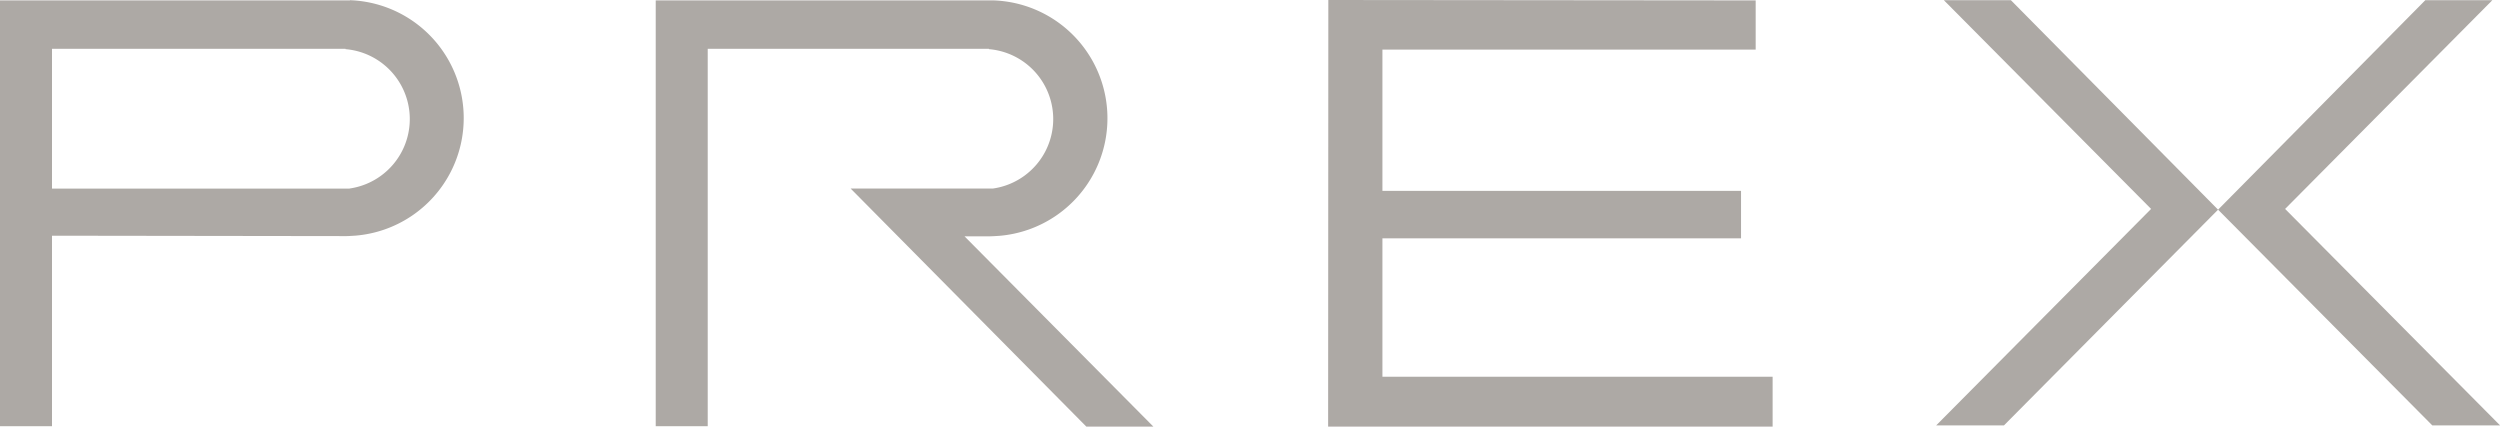 <svg id="レイヤー_1" data-name="レイヤー 1" xmlns="http://www.w3.org/2000/svg" viewBox="0 0 368.79 62.93"><defs><style>.cls-1{fill:#ada9a5;}</style></defs><title>logo-menu</title><path class="cls-1" d="M463.89,389.29l-43.95,0h-7.67V452.1h7.67V424l43.39.06c.38,0,1.38-.07,1.38-.07a17.4,17.4,0,0,0-.82-34.73Zm-.06,27.76H419.94V396.43h43.3v.05a10.35,10.35,0,0,1,.59,20.56Z" transform="translate(-412.27 -389.23)"/><path class="cls-1" d="M554.55,424.09h3.73c.38,0,1.39-.07,1.39-.07a17.4,17.4,0,0,0-.82-34.73l-42.14,0H509V452.1h7.67V396.43h41.48v.05a10.35,10.35,0,0,1,.6,20.56h-21l34.77,35.12h9.89Z" transform="translate(-412.27 -389.23)"/><polygon class="cls-1" points="286.75 0.03 296.64 0.03 327.2 30.93 295.62 62.75 285.62 62.75 317.32 30.82 286.75 0.03"/><polygon class="cls-1" points="367.66 0.03 357.77 0.03 327.2 30.93 358.8 62.75 368.8 62.75 337.09 30.82 367.66 0.03"/><polygon class="cls-1" points="203.93 55.57 203.93 35.16 256.83 35.16 256.83 28.16 203.93 28.16 203.93 7.32 258.99 7.32 258.99 0.06 195.95 0 195.92 62.93 261.49 62.93 261.49 55.57 203.93 55.57"/></svg>